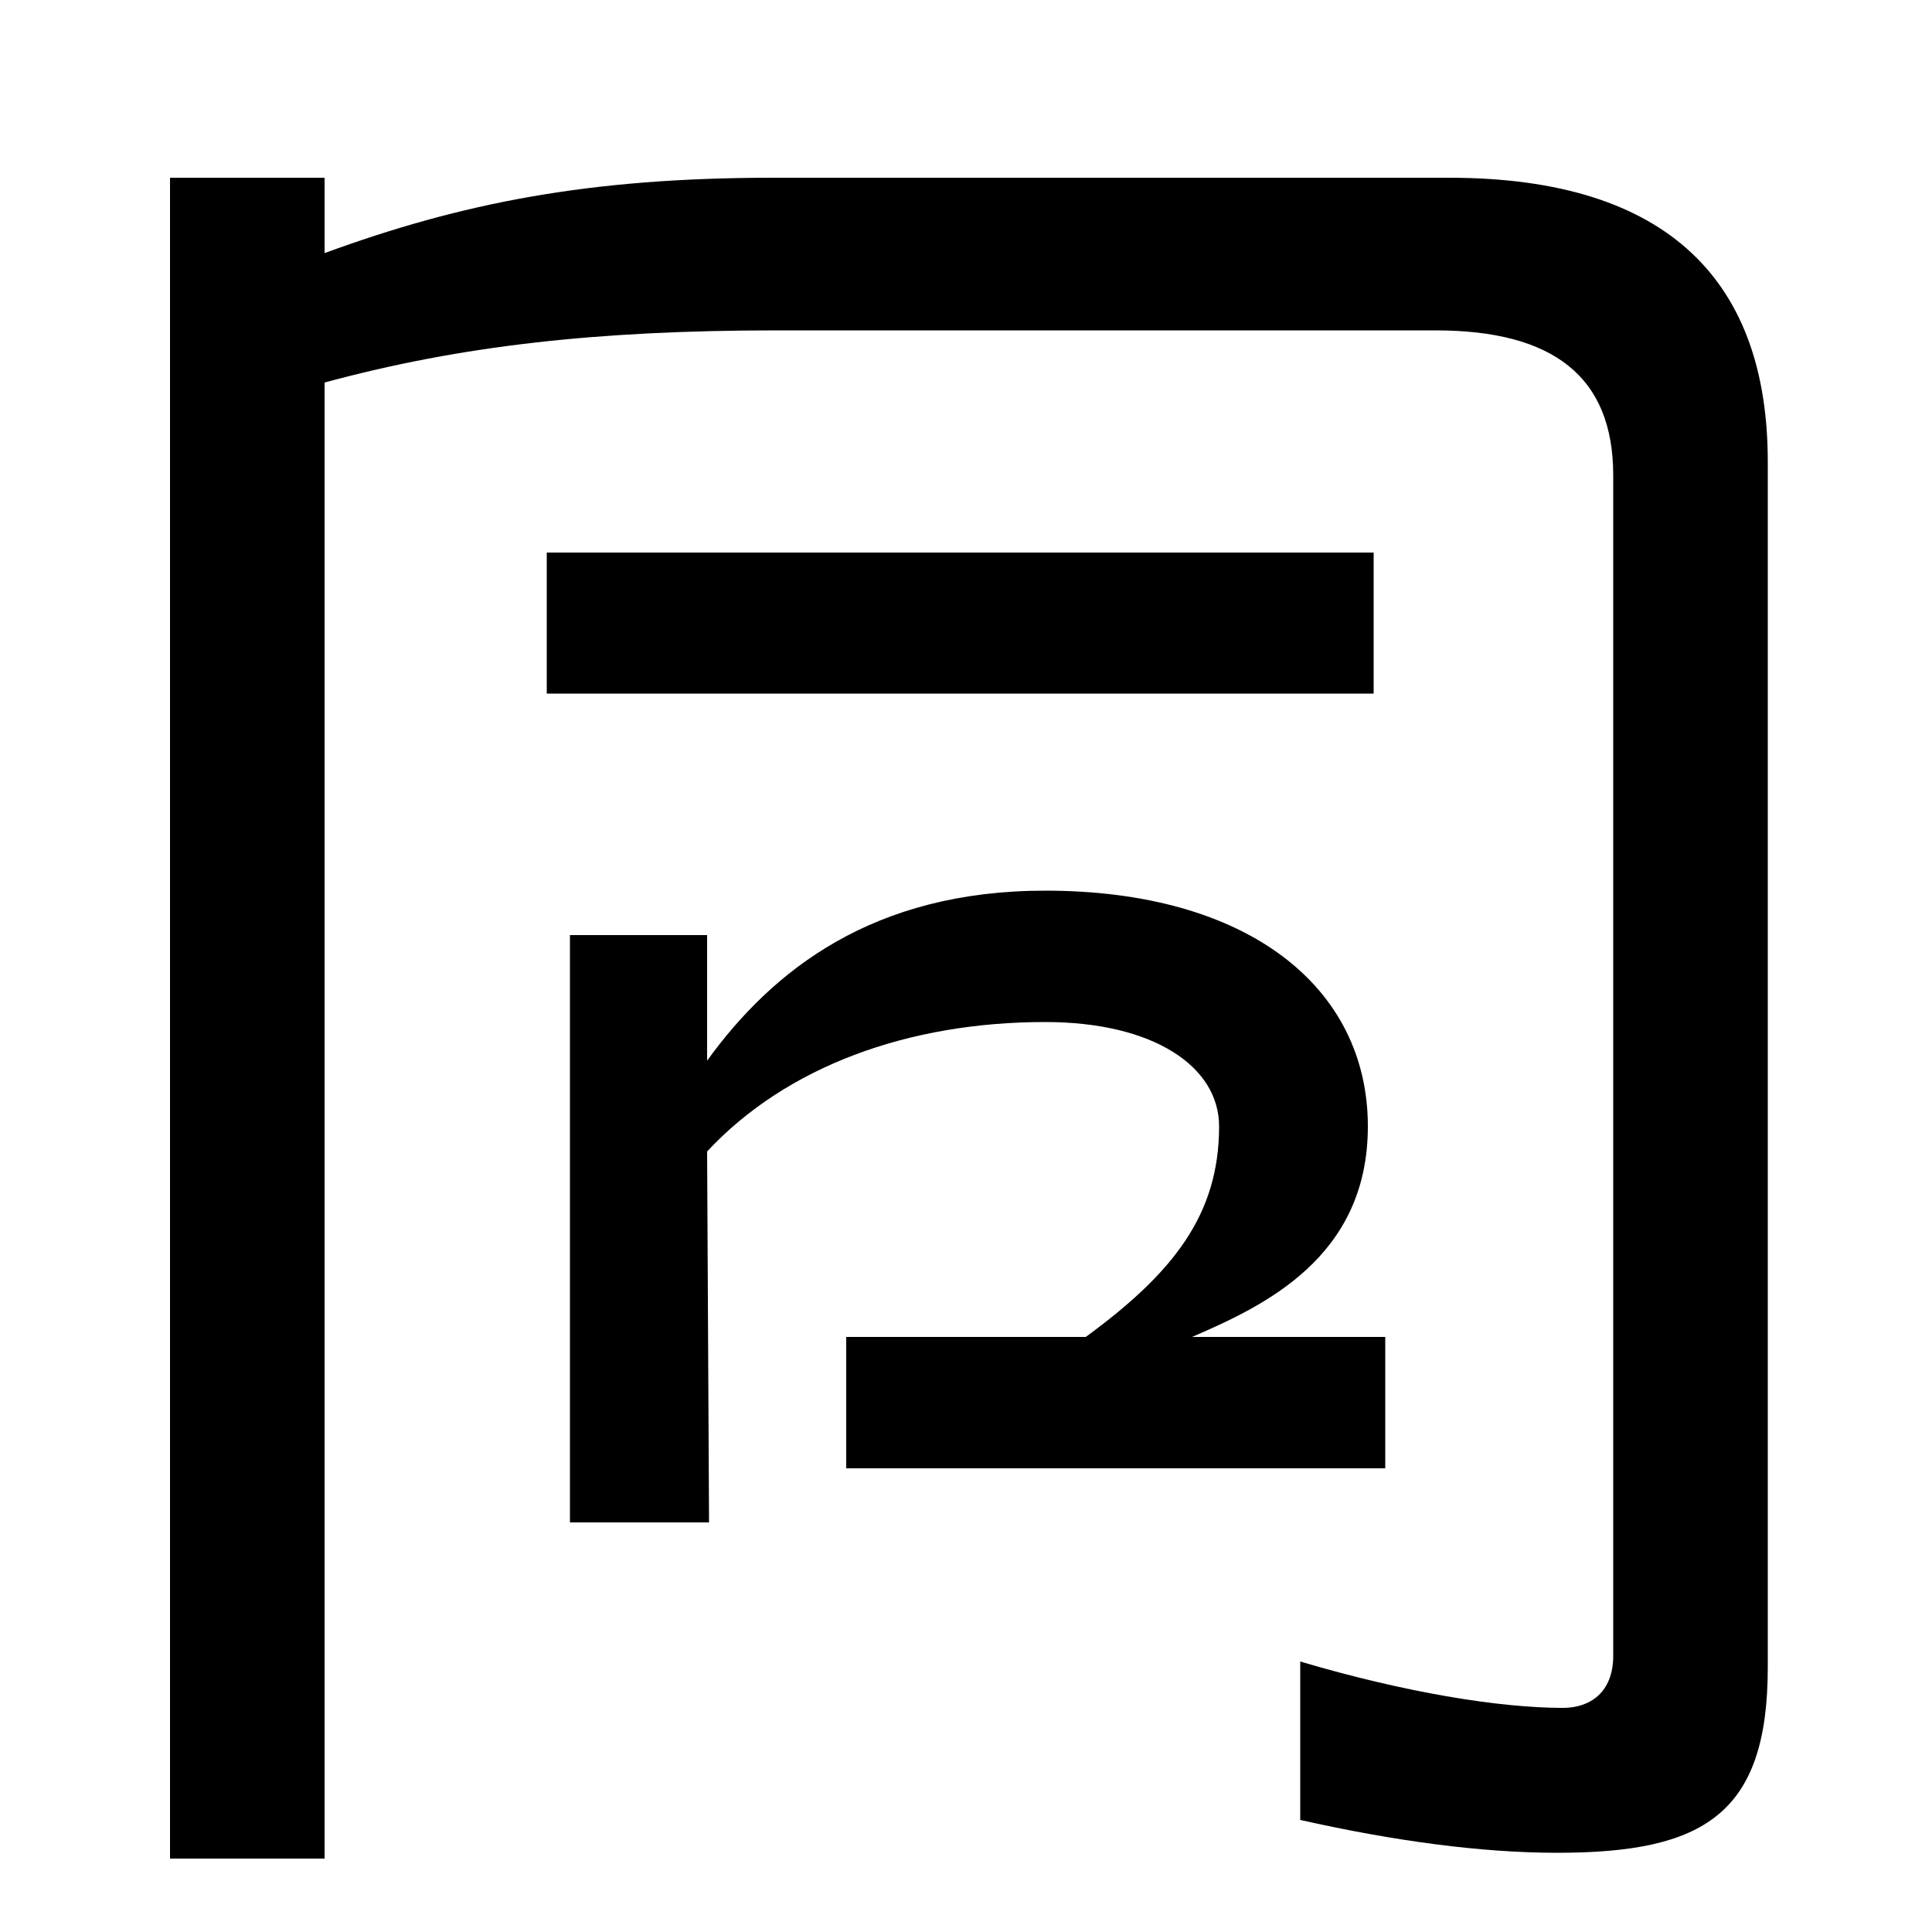 <svg xmlns="http://www.w3.org/2000/svg" width="1000" height="1000"><path d="M88 -82H168V682C238 701 309 709 402 709H743C804 709 835 685 835 634V23C835 4 823 -4 809 -4C776 -4 727 4 673 20V-62C722 -73 767 -79 806 -79C882 -79 915 -59 915 17V641C915 733 865 788 750 788H400C305 788 239 775 168 749V788H88ZM295 92H367L366 284C407 328 470 351 541 351C597 351 631 328 631 297C631 251 607 221 562 188H438V120H717V188H617C654 204 708 229 708 297C708 369 646 419 541 419C452 419 400 378 366 331V396H295ZM283 521H711V594H283Z" transform="translate(0, 880) scale(1,-1)" /></svg>